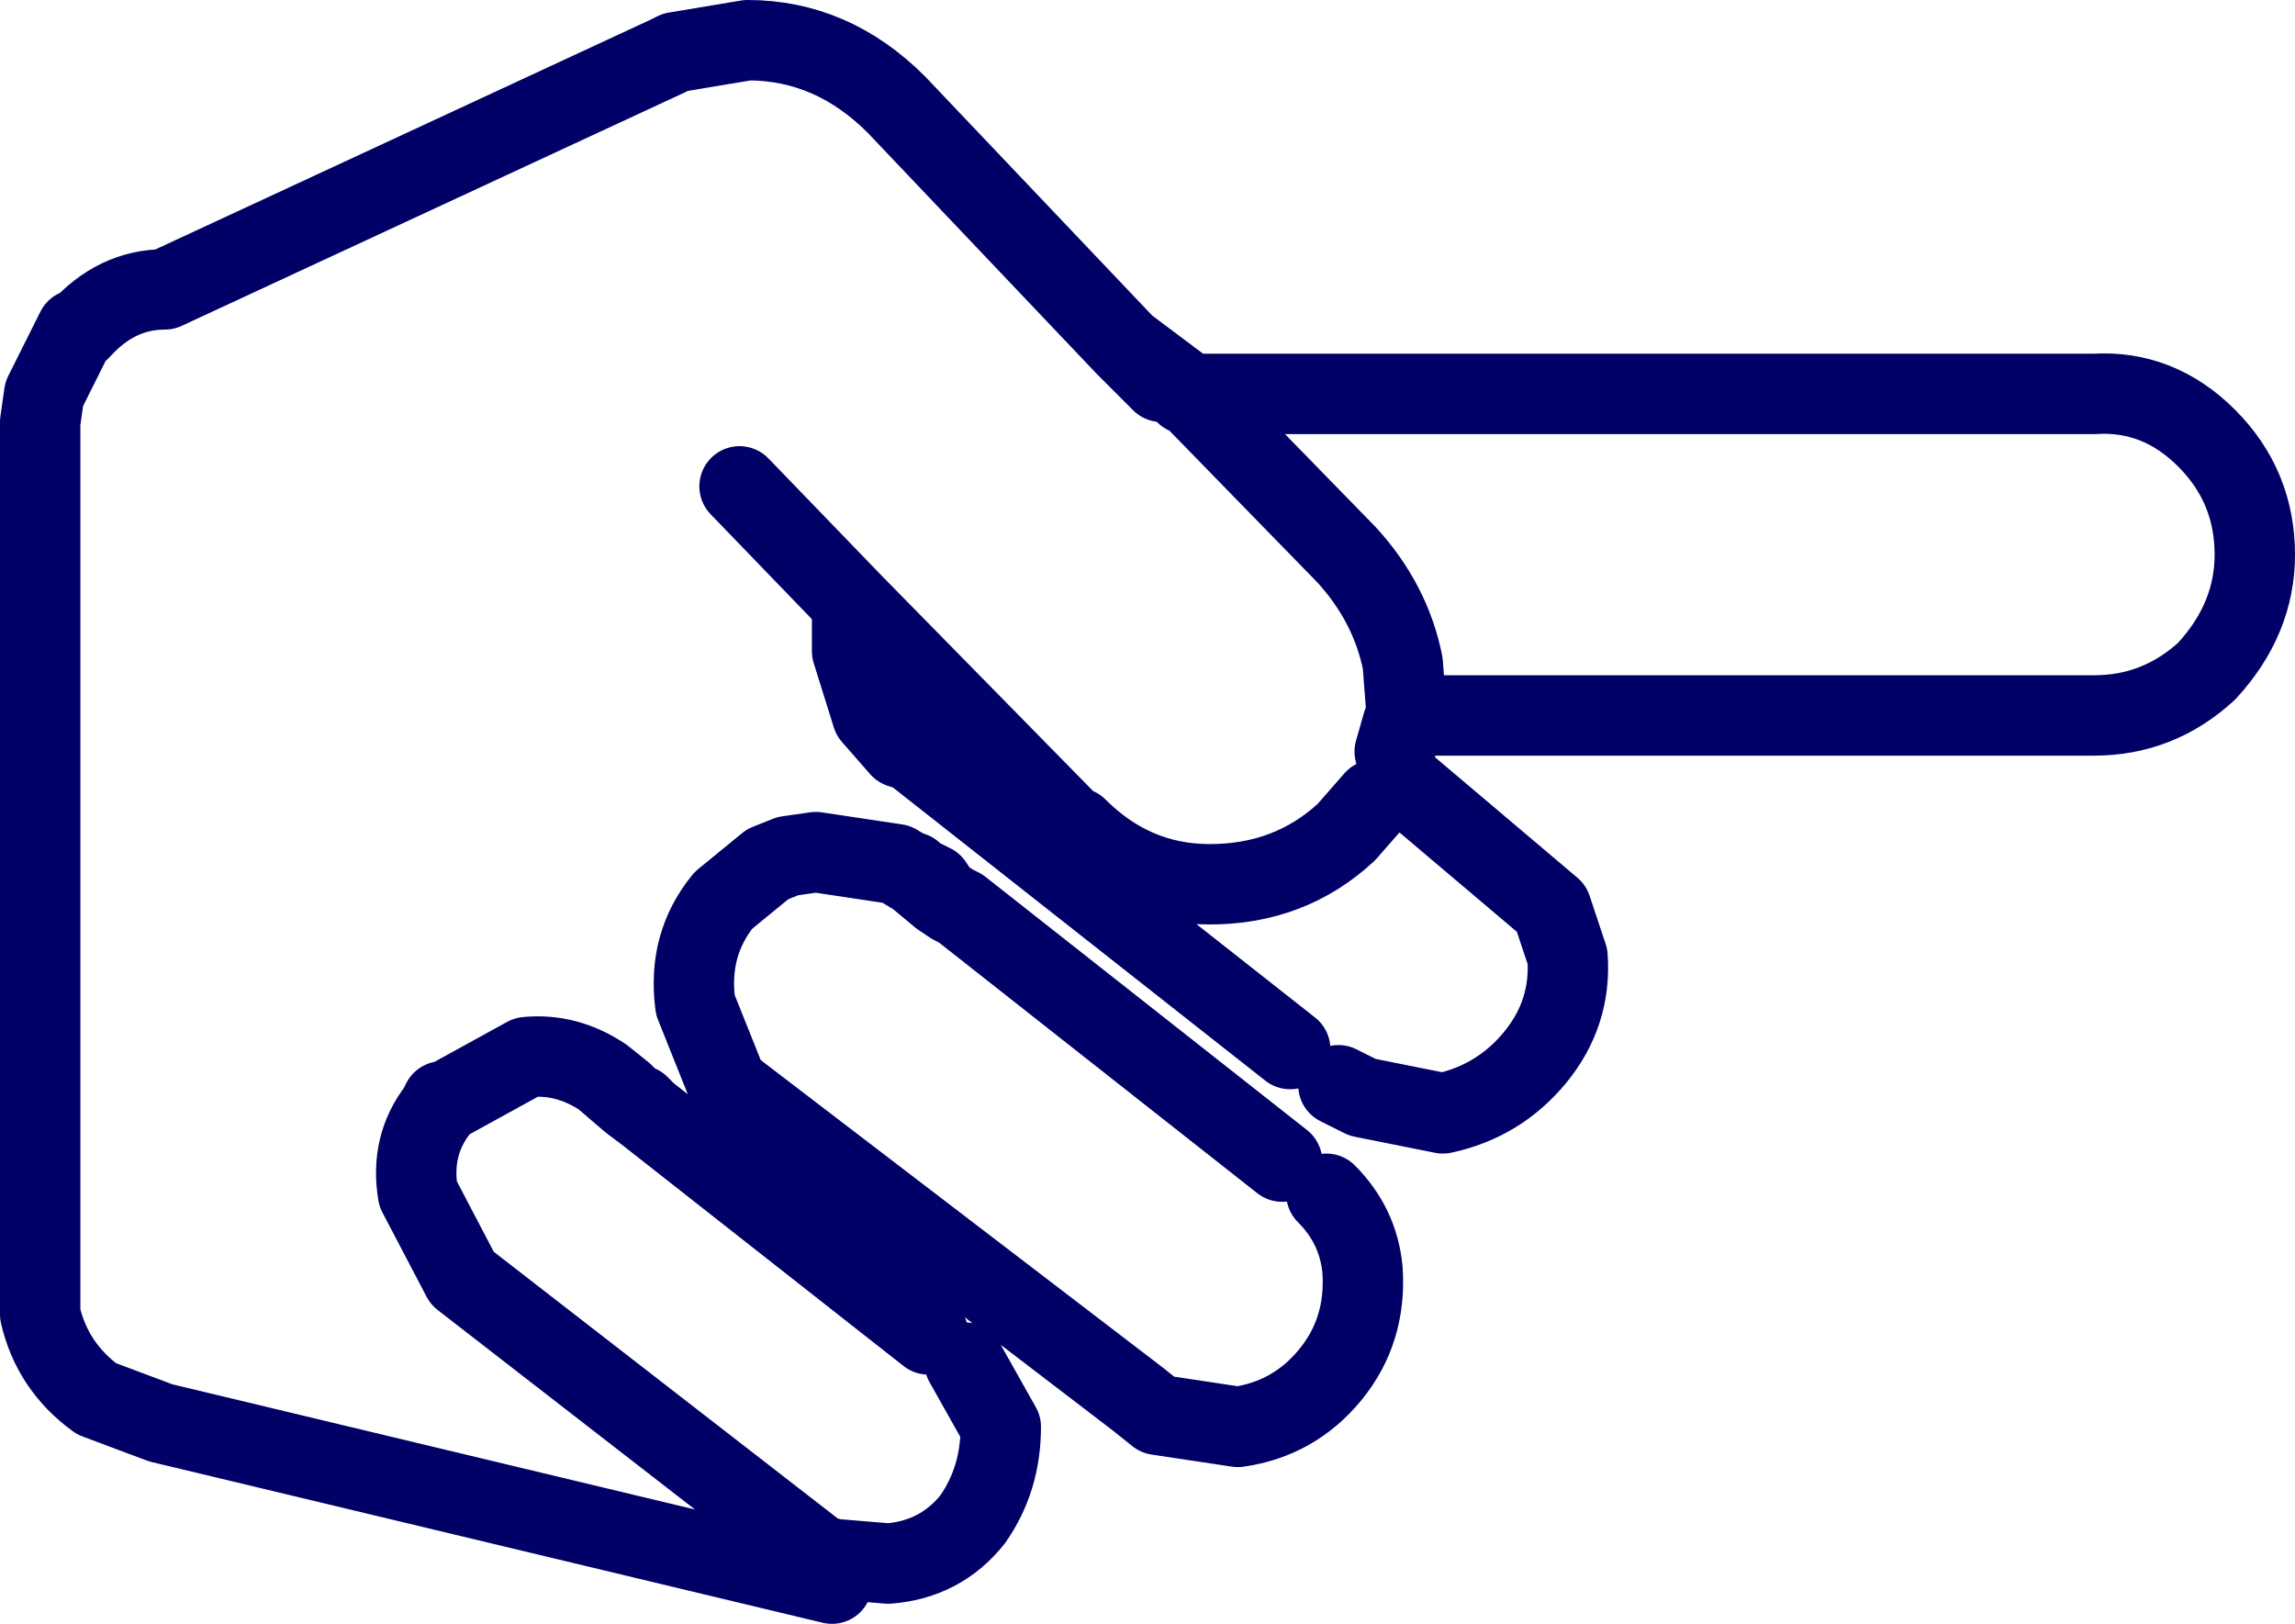 <?xml version="1.0" encoding="UTF-8" standalone="no"?>
<svg xmlns:xlink="http://www.w3.org/1999/xlink" height="20.2px" width="28.55px" xmlns="http://www.w3.org/2000/svg">
  <g transform="matrix(1.0, 0.0, 0.0, 1.0, 18.0, 4.1)">
    <path d="M-3.4 0.65 L7.95 0.65 7.95 0.8 -3.2 0.8 -3.25 0.8 -3.85 0.8 -3.95 0.65 -3.55 0.65 -3.4 0.65 -3.2 0.8 -3.4 0.65 M-6.15 7.15 L-6.3 7.05 -6.6 6.8 -6.65 6.75 -7.75 6.45 -7.85 6.5 -8.2 6.55 -8.45 6.65 -9.45 7.3 Q-8.5 6.45 -7.75 6.4 -7.05 6.3 -6.5 6.75 L-6.15 7.15 M-6.6 6.8 L-6.5 6.85 -6.4 6.9 -6.3 7.05 -6.4 6.9 -6.5 6.85 -6.6 6.8 M-10.05 9.65 L-9.95 9.75 -10.15 9.6 -10.5 9.3 -10.25 9.5 -10.15 9.6 -10.25 9.5 -10.5 9.3 Q-10.95 9.0 -11.45 9.05 L-12.45 9.6 -11.45 9.05 Q-10.8 8.95 -10.3 9.35 L-10.05 9.65" fill="#003399" fill-rule="evenodd" stroke="none"/>
    <path d="M-7.65 15.6 L-16.0 13.6 -16.8 13.3 Q-17.35 12.9 -17.5 12.25 L-17.5 1.15 -17.45 0.8 -17.05 0.0 -17.0 0.0 Q-16.55 -0.5 -15.95 -0.5 L-9.7 -3.4 -9.6 -3.45 -8.7 -3.6 Q-7.65 -3.6 -6.85 -2.8 L-4.0 0.2 -3.4 0.65 -3.2 0.8 -1.25 2.8 Q-0.7 3.4 -0.55 4.15 L-0.5 4.8 -0.55 4.9 -0.65 5.25 M7.95 0.8 L8.05 0.8 Q8.85 0.75 9.45 1.35 10.05 1.95 10.05 2.8 10.05 3.6 9.45 4.25 8.85 4.8 8.05 4.8 L-0.5 4.8 M-1.35 9.4 L-1.05 9.55 -0.05 9.75 Q0.65 9.6 1.1 9.05 1.55 8.5 1.5 7.8 L1.3 7.2 -0.65 5.55 M-3.25 0.8 L-3.2 0.8 7.95 0.8 M-4.0 0.2 L-3.55 0.65 M-1.95 8.95 L-6.65 5.25 -6.8 5.2 -7.15 4.8 -7.4 4.0 -7.4 3.4 -8.8 1.95 M-6.15 7.15 L-6.3 7.05 -6.6 6.8 -6.85 6.65 -7.85 6.5 -8.2 6.55 -8.45 6.65 -9.0 7.1 Q-9.45 7.65 -9.35 8.4 L-8.95 9.4 -3.85 13.3 -3.6 13.5 -2.6 13.65 Q-1.9 13.55 -1.45 13.0 -1.0 12.45 -1.05 11.7 -1.1 11.15 -1.5 10.75 M-2.05 10.35 L-6.05 7.2 -6.15 7.15 M-6.6 6.8 L-6.65 6.75 M-6.3 7.05 L-6.4 6.9 -6.5 6.85 -6.6 6.8 M-10.05 9.65 L-9.95 9.75 -6.45 12.5 M-0.9 5.85 L-1.25 6.25 Q-1.95 6.9 -2.95 6.9 -3.9 6.9 -4.6 6.2 L-4.7 6.15 -7.4 3.4 M-12.45 9.6 L-12.5 9.6 -12.55 9.7 Q-12.9 10.15 -12.8 10.75 L-12.25 11.8 -7.8 15.25 -7.6 15.3 -7.55 15.3 -6.95 15.35 Q-6.3 15.3 -5.9 14.8 -5.55 14.3 -5.55 13.65 L-6.0 12.85 M-10.5 9.3 L-10.15 9.6 -10.25 9.5 -10.5 9.3 Q-10.95 9.0 -11.45 9.05 L-12.45 9.6 M-9.95 9.75 L-10.15 9.6" fill="none" stroke="#000066" stroke-linecap="round" stroke-linejoin="round" stroke-width="1.0"/>
  </g>
</svg>
